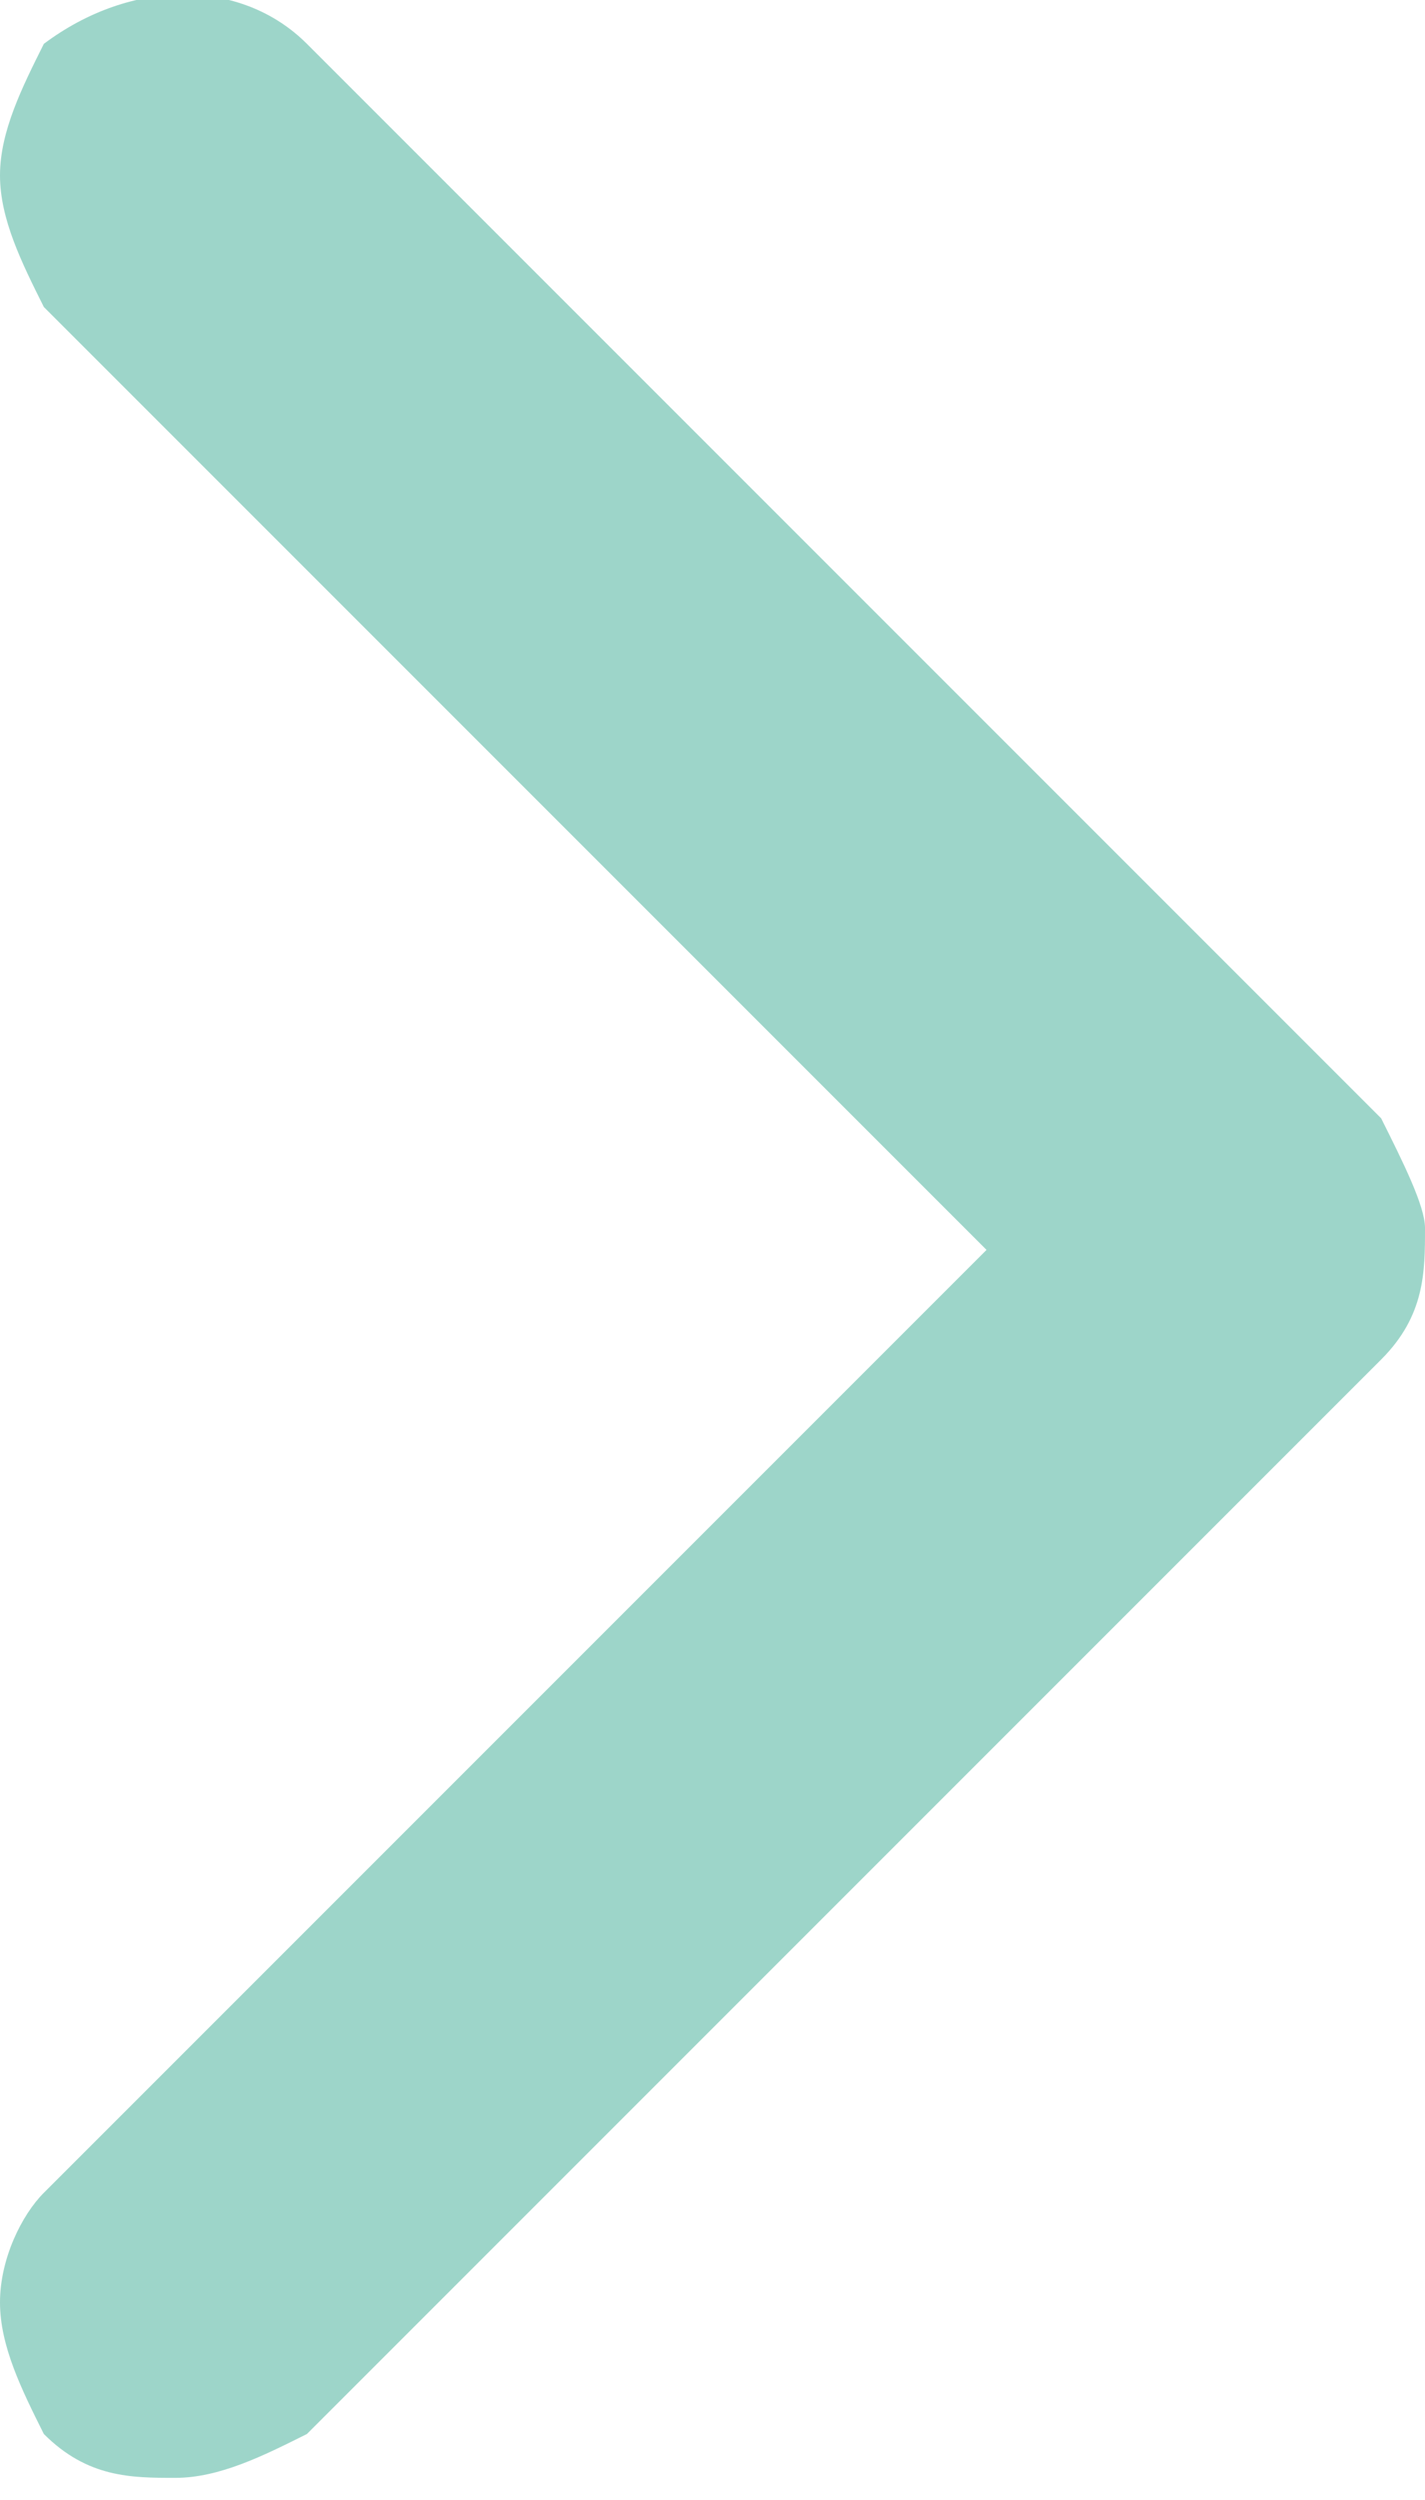 <?xml version="1.0" encoding="utf-8"?>
<!-- Generator: Adobe Illustrator 21.0.2, SVG Export Plug-In . SVG Version: 6.00 Build 0)  -->
<svg version="1.1" id="Layer_1" xmlns="http://www.w3.org/2000/svg" xmlns:xlink="http://www.w3.org/1999/xlink" x="0px" y="0px"
	 viewBox="0 0 6.5 11.4" style="enable-background:new 0 0 6.5 11.4;" xml:space="preserve">
<style type="text/css">
	.st0{fill:#9DD5C9;}
</style>
<path class="st0" d="M6.3,5.1L1.4,0.2c-0.3-0.3-0.8-0.3-1.2,0C0.1,0.4,0,0.6,0,0.8C0,1,0.1,1.2,0.2,1.4l4.3,4.3L0.2,10
	C0.1,10.1,0,10.3,0,10.5c0,0.2,0.1,0.4,0.2,0.6c0.2,0.2,0.4,0.2,0.6,0.2c0.2,0,0.4-0.1,0.6-0.2l4.9-4.9c0.2-0.2,0.2-0.4,0.2-0.6
	C6.5,5.5,6.4,5.3,6.3,5.1z"/>
</svg>
